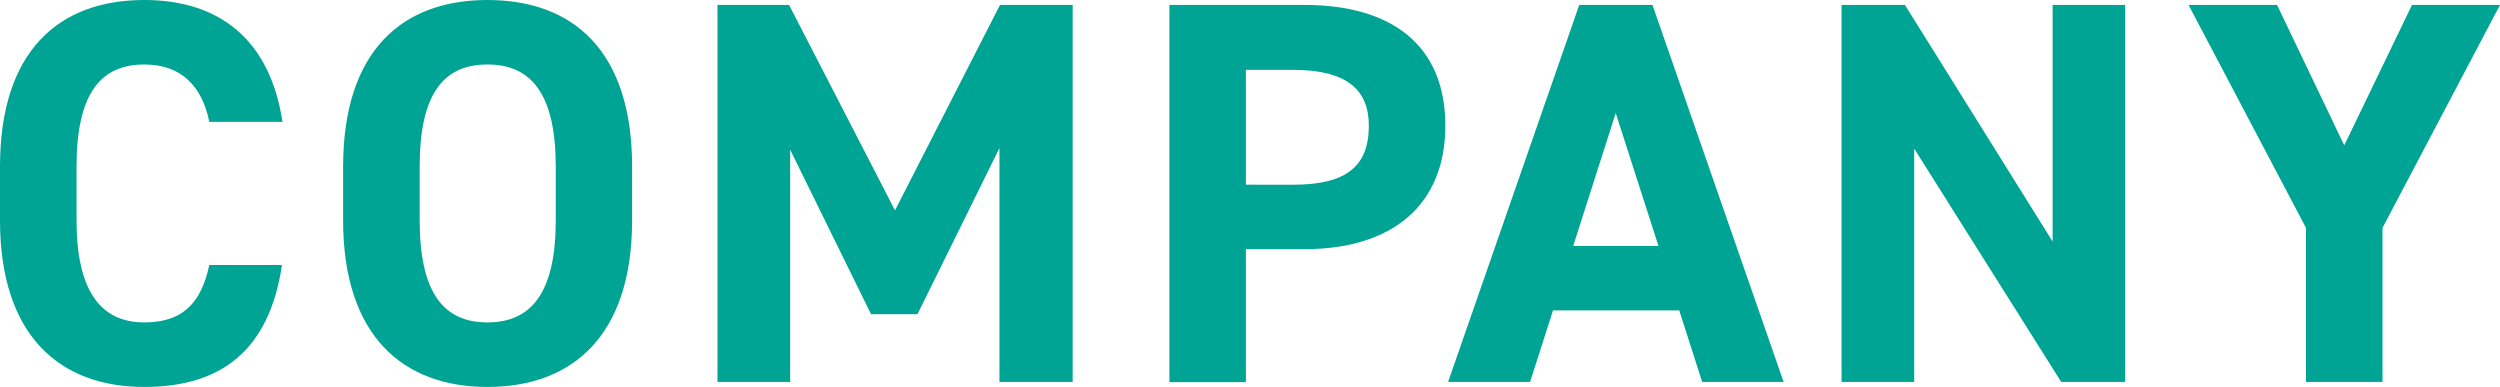 <svg xmlns="http://www.w3.org/2000/svg" viewBox="0 0 846.37 130.98"><defs><style>.cls-1{isolation:isolate;}.cls-2{fill:#00a494;}</style></defs><g id="レイヤー_2" data-name="レイヤー 2"><g id="アウトライン化"><g class="cls-1"><path class="cls-2" d="M70.85,41.25c-2.4-12-9.43-19.42-22-19.42-15,0-22.94,10.17-22.94,34.59V74.55c0,23.68,8,34.6,22.94,34.6,12.95,0,19.24-6.48,22-19.43H95.46C91.2,118.4,75.11,131,48.84,131,20.16,131,0,113.59,0,74.55V56.42C0,17,20.16,0,48.84,0c25.34,0,42.55,13.32,46.8,41.25Z"/><path class="cls-2" d="M165,131c-28.67,0-48.84-17.39-48.84-56.43V56.42C116.18,17,136.35,0,165,0c28.86,0,49,17,49,56.42V74.55C214,113.59,193.88,131,165,131ZM142.08,74.55c0,24.42,8,34.6,22.94,34.6S188.15,99,188.15,74.55V56.42C188.15,32,180,21.83,165,21.83S142.08,32,142.08,56.42Z"/><path class="cls-2" d="M303,71.22,338.55,1.67h24.6V129.31H338.36V50.13l-27.75,56.24H294.89L267.51,50.69v78.62H242.9V1.67h24.24Z"/><path class="cls-2" d="M421.8,84.36v45H395.9V1.67h45.69c29.42,0,47.73,13.5,47.73,40.88,0,27-18.13,41.81-47.73,41.81Zm16.09-21.83c17.95,0,25.53-6.29,25.53-20,0-12.21-7.58-18.87-25.53-18.87H421.8V62.53Z"/><path class="cls-2" d="M490.25,129.31,534.65,1.67h24.79l44.4,127.64H576.27l-7.77-24.23H525.77L518,129.31Zm42.36-46.06h28.86L547,38.29Z"/><path class="cls-2" d="M719.46,1.67V129.31H697.82l-49.77-79v79h-24.6V1.67h21.46l50,80.1V1.67Z"/><path class="cls-2" d="M770.89,1.67l22.75,47.54L816.58,1.67h29.79L806.59,77.14v52.17h-25.9V77.14L740.92,1.67Z"/></g></g></g></svg>